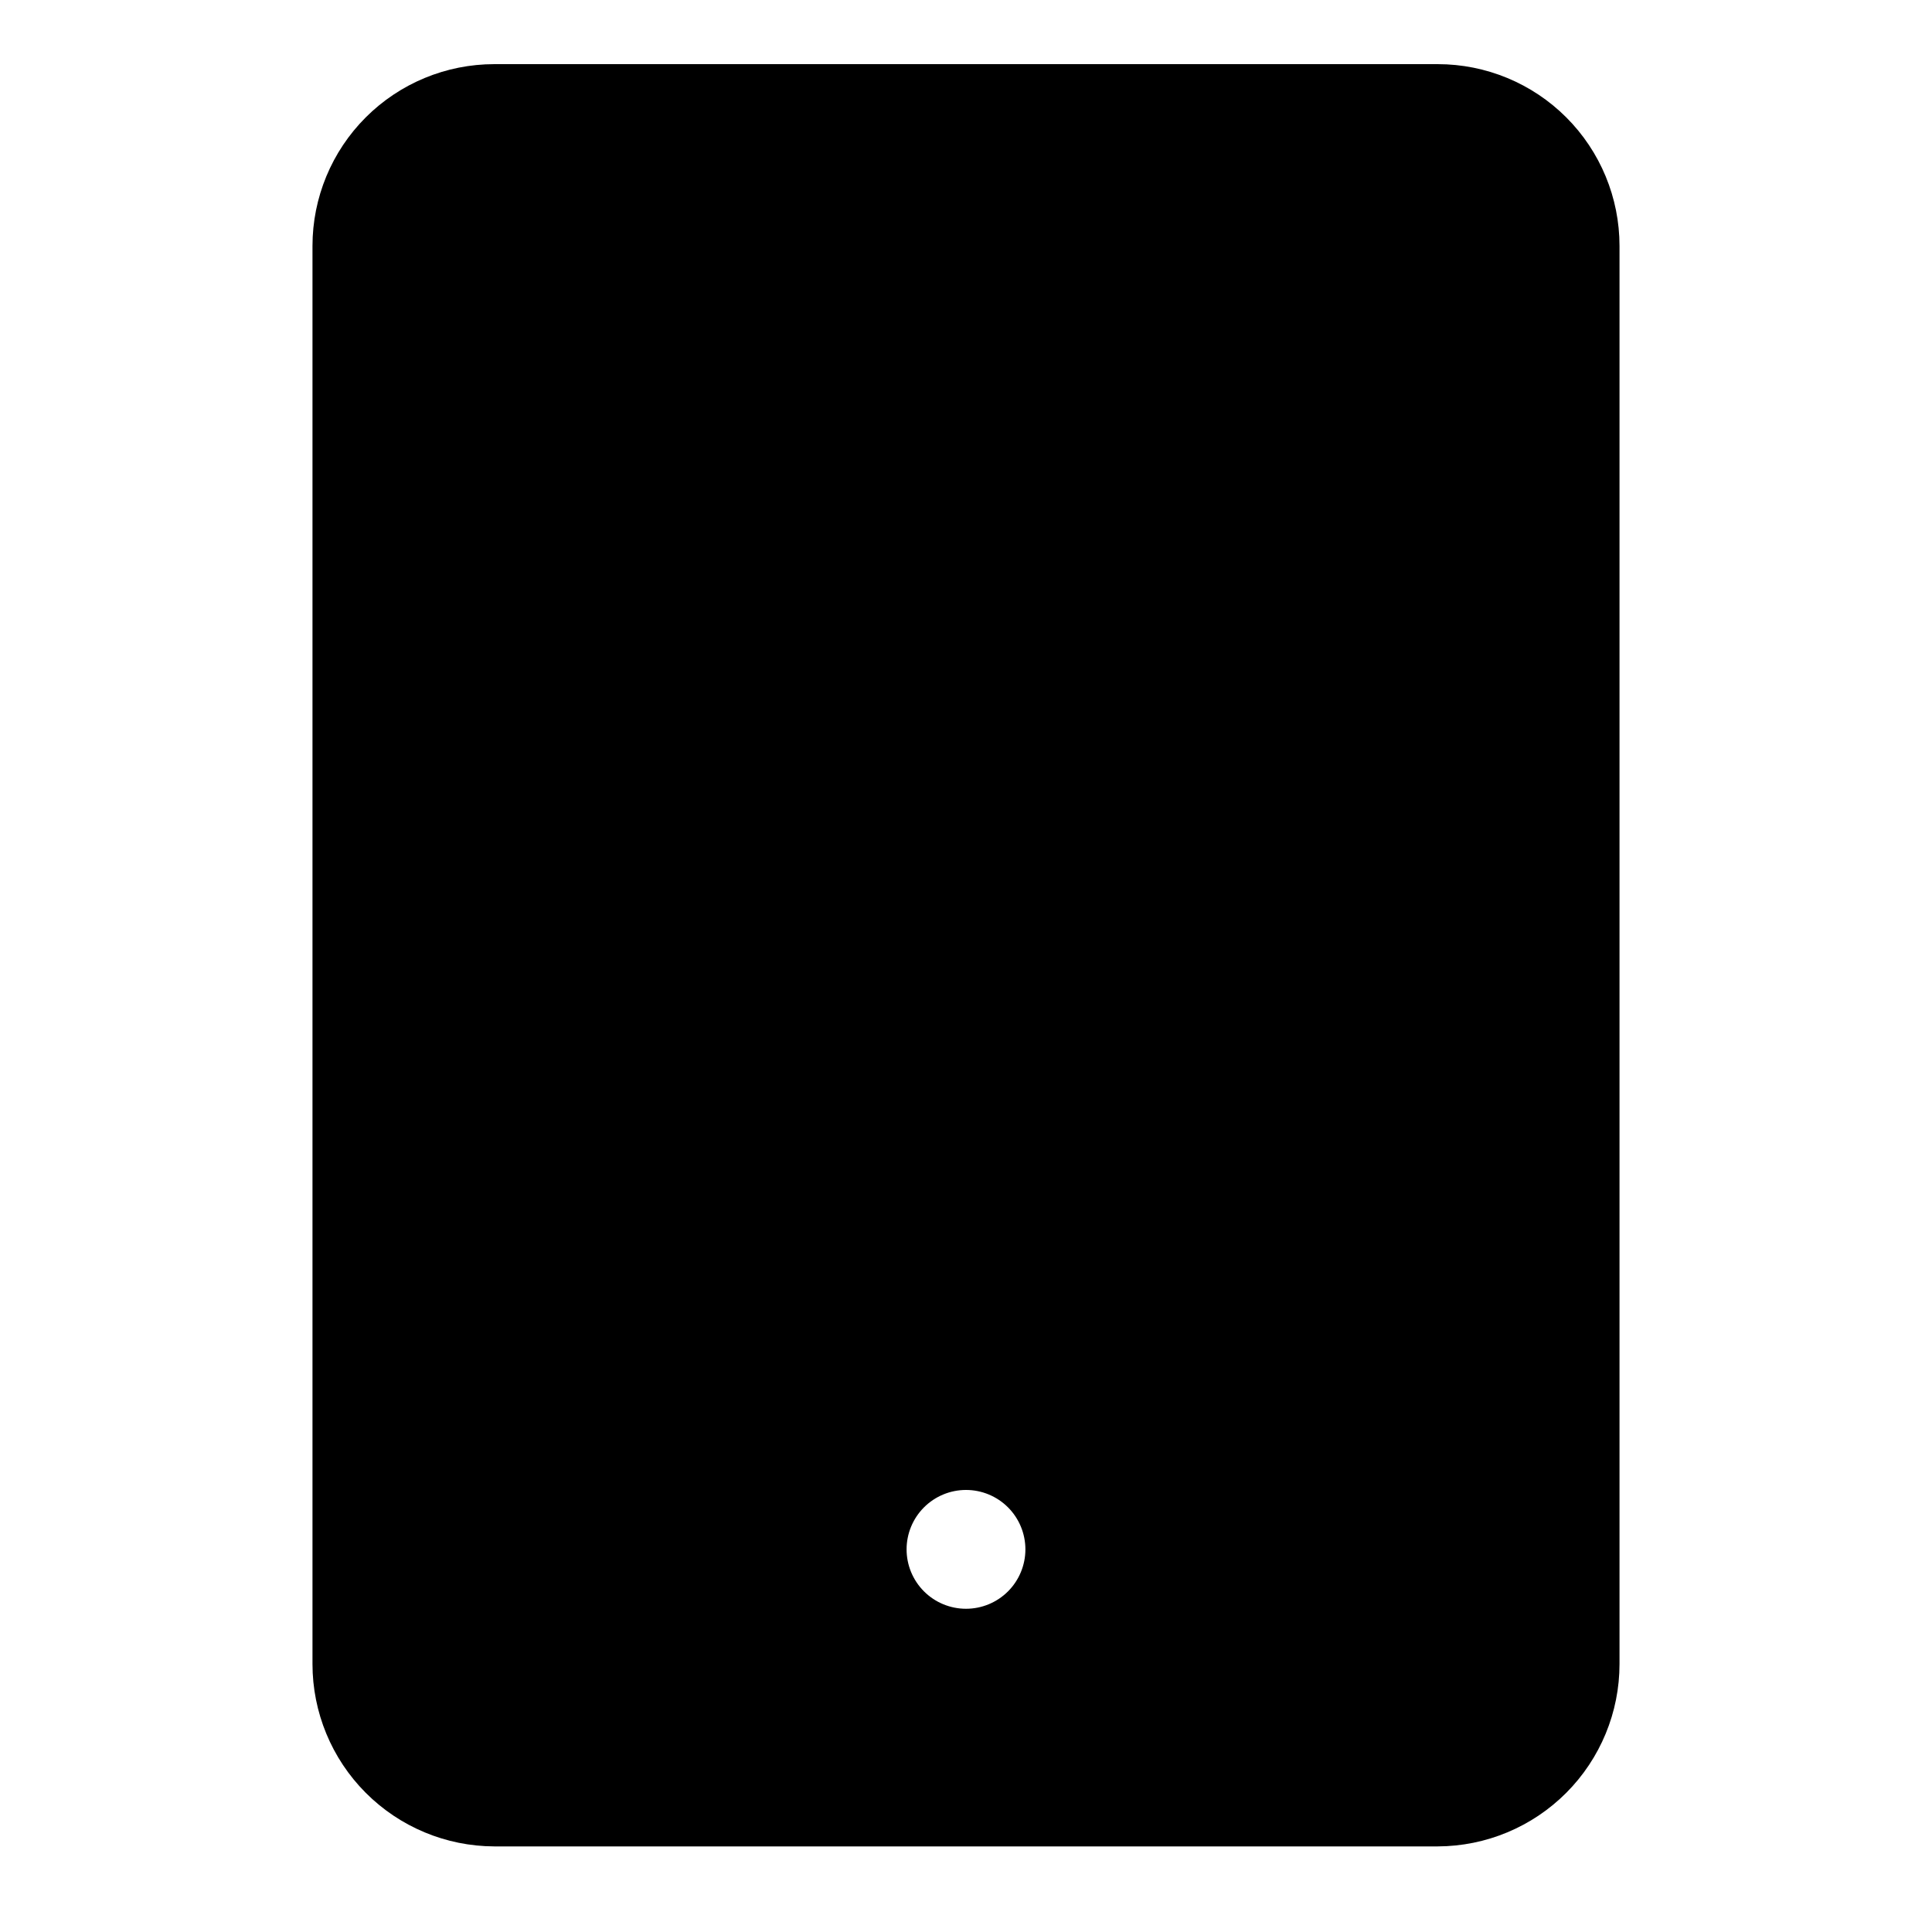 <?xml version="1.0" encoding="UTF-8"?>
<!-- Uploaded to: SVG Repo, www.svgrepo.com, Generator: SVG Repo Mixer Tools -->
<svg fill="#000000" width="800px" height="800px" version="1.1" viewBox="144 144 512 512" xmlns="http://www.w3.org/2000/svg">
 <path d="m525.01 161h-250.02c-12.777 0-25.031 5.074-34.066 14.109-9.035 9.035-14.113 21.289-14.113 34.066v375.81c0 12.789 5.07 25.062 14.102 34.121 9.031 9.059 21.285 14.172 34.078 14.211h250.02c12.789-0.039 25.043-5.152 34.074-14.211 9.031-9.059 14.102-21.332 14.102-34.121v-375.81c0-12.777-5.078-25.031-14.109-34.066-9.035-9.035-21.289-14.109-34.066-14.109zm-125.01 409.34c-4.176 0-8.18-1.656-11.133-4.609-2.953-2.953-4.613-6.957-4.613-11.133s1.66-8.18 4.613-11.133c2.953-2.953 6.957-4.613 11.133-4.613s8.18 1.66 11.133 4.613c2.949 2.953 4.609 6.957 4.609 11.133s-1.66 8.18-4.609 11.133c-2.953 2.953-6.957 4.609-11.133 4.609z"/>
</svg>
